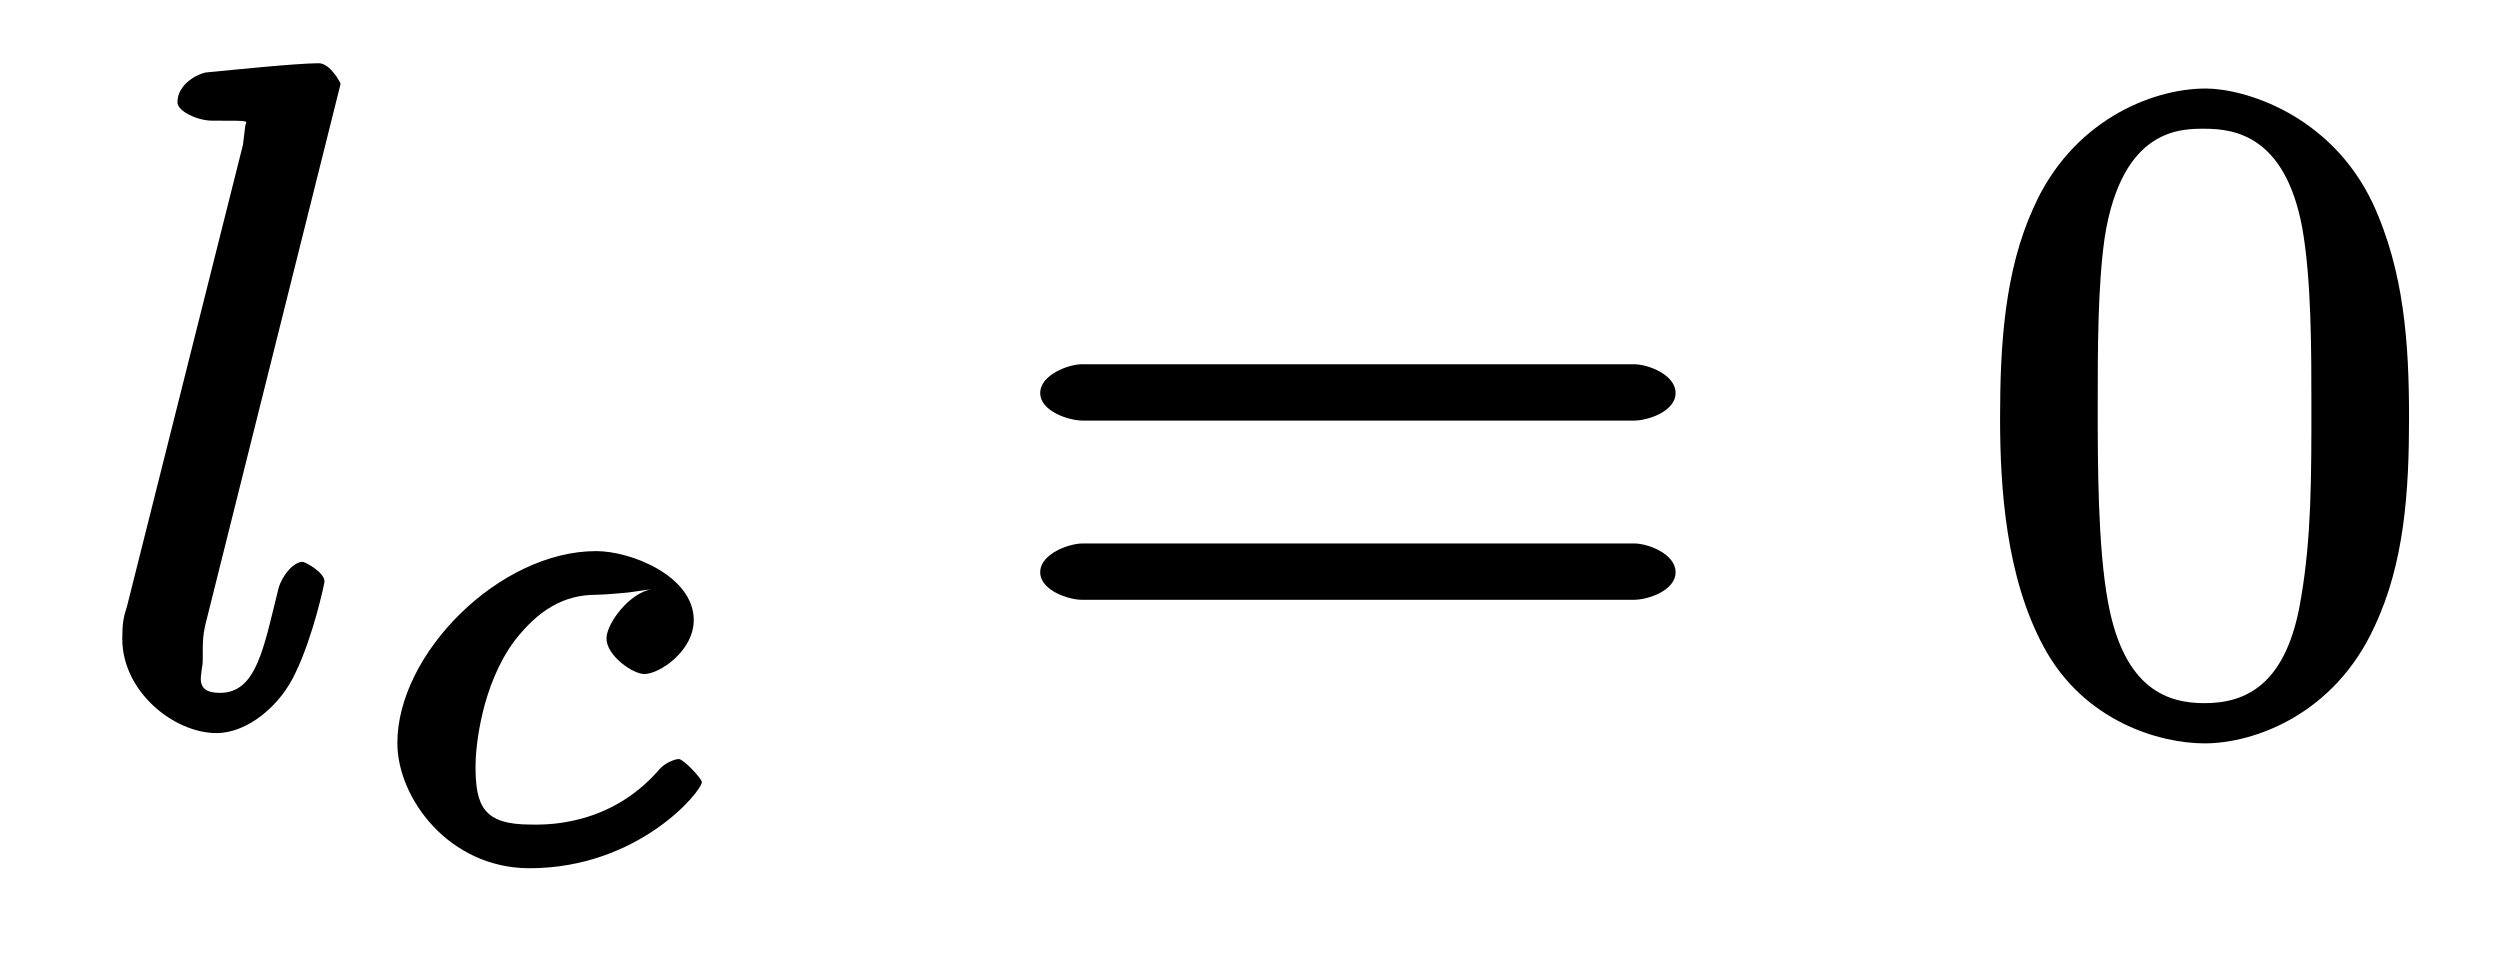 <?xml version="1.0" encoding="UTF-8"?>
<svg xmlns="http://www.w3.org/2000/svg" xmlns:xlink="http://www.w3.org/1999/xlink" width="34pt" height="13pt" viewBox="0 0 34 13" version="1.1">
<defs>
<g>
<symbol overflow="visible" id="glyph0-0">
<path style="stroke:none;" d=""/>
</symbol>
<symbol overflow="visible" id="glyph0-1">
<path style="stroke:none;" d="M 3.375 -8.688 C 3.375 -8.703 3.234 -8.969 3.078 -8.969 C 2.781 -8.969 1.875 -8.875 1.547 -8.844 C 1.438 -8.828 1.156 -8.688 1.156 -8.438 C 1.156 -8.312 1.438 -8.188 1.625 -8.188 C 2.219 -8.188 2.078 -8.188 2.078 -8.109 L 2.047 -7.859 L 0.469 -1.578 C 0.422 -1.438 0.406 -1.344 0.406 -1.141 C 0.406 -0.422 1.109 0.141 1.688 0.141 C 2.109 0.141 2.562 -0.234 2.766 -0.688 C 3 -1.172 3.156 -1.891 3.156 -1.922 C 3.156 -2.047 2.891 -2.188 2.859 -2.188 C 2.734 -2.188 2.578 -2 2.531 -1.828 C 2.328 -1.016 2.234 -0.406 1.734 -0.406 C 1.359 -0.406 1.5 -0.672 1.5 -0.844 C 1.5 -1.141 1.5 -1.203 1.562 -1.438 Z "/>
</symbol>
<symbol overflow="visible" id="glyph1-0">
<path style="stroke:none;" d=""/>
</symbol>
<symbol overflow="visible" id="glyph1-1">
<path style="stroke:none;" d="M 3.844 -3.703 C 3.531 -3.656 3.219 -3.234 3.219 -3.031 C 3.219 -2.797 3.578 -2.547 3.734 -2.547 C 3.938 -2.547 4.406 -2.859 4.406 -3.281 C 4.406 -3.875 3.562 -4.219 3.078 -4.219 C 1.766 -4.219 0.375 -2.828 0.375 -1.609 C 0.375 -0.859 1.078 0.094 2.172 0.094 C 3.656 0.094 4.516 -0.953 4.516 -1.078 C 4.516 -1.125 4.266 -1.391 4.203 -1.391 C 4.141 -1.391 4 -1.328 3.938 -1.25 C 3.25 -0.453 2.344 -0.5 2.188 -0.5 C 1.547 -0.5 1.438 -0.75 1.438 -1.297 C 1.438 -1.547 1.516 -2.391 1.969 -3 C 2.297 -3.422 2.641 -3.625 3.078 -3.625 C 3.203 -3.625 3.5 -3.656 3.516 -3.656 Z "/>
</symbol>
<symbol overflow="visible" id="glyph2-0">
<path style="stroke:none;" d=""/>
</symbol>
<symbol overflow="visible" id="glyph2-1">
<path style="stroke:none;" d="M 8.625 -4.109 C 8.812 -4.109 9.188 -4.234 9.188 -4.484 C 9.188 -4.734 8.812 -4.875 8.625 -4.875 L 1.109 -4.875 C 0.938 -4.875 0.547 -4.734 0.547 -4.484 C 0.547 -4.234 0.938 -4.109 1.125 -4.109 Z M 8.625 -1.672 C 8.812 -1.672 9.188 -1.797 9.188 -2.047 C 9.188 -2.297 8.812 -2.438 8.625 -2.438 L 1.125 -2.438 C 0.938 -2.438 0.547 -2.297 0.547 -2.047 C 0.547 -1.797 0.938 -1.672 1.109 -1.672 Z "/>
</symbol>
<symbol overflow="visible" id="glyph2-2">
<path style="stroke:none;" d="M 5.906 -4.141 C 5.906 -5.141 5.844 -6.141 5.406 -7.078 C 4.828 -8.281 3.656 -8.625 3.141 -8.625 C 2.391 -8.625 1.312 -8.172 0.797 -7 C 0.406 -6.141 0.344 -5.141 0.344 -4.141 C 0.344 -3.203 0.422 -1.984 0.938 -1.031 C 1.484 -0.016 2.516 0.281 3.125 0.281 C 3.797 0.281 4.891 -0.109 5.438 -1.312 C 5.844 -2.172 5.906 -3.156 5.906 -4.141 Z M 3.125 -0.266 C 2.641 -0.266 2.031 -0.438 1.812 -1.641 C 1.672 -2.391 1.672 -3.547 1.672 -4.297 C 1.672 -5.094 1.672 -5.922 1.766 -6.594 C 2 -8.094 2.812 -8.078 3.125 -8.078 C 3.531 -8.078 4.219 -7.984 4.453 -6.734 C 4.578 -6.031 4.578 -5.078 4.578 -4.297 C 4.578 -3.344 4.578 -2.516 4.438 -1.703 C 4.25 -0.516 3.688 -0.266 3.125 -0.266 Z "/>
</symbol>
</g>
</defs>
<g id="surface1">
<g style="fill:rgb(0%,0%,0%);fill-opacity:1;">
  <use xlink:href="#glyph0-1" x="1.257" y="9.829"/>
</g>
<g style="fill:rgb(0%,0%,0%);fill-opacity:1;">
  <use xlink:href="#glyph1-1" x="5.029" y="11.714"/>
</g>
<g style="fill:rgb(0%,0%,0%);fill-opacity:1;">
  <use xlink:href="#glyph2-1" x="13.6" y="9.829"/>
</g>
<g style="fill:rgb(0%,0%,0%);fill-opacity:1;">
  <use xlink:href="#glyph2-2" x="26.857" y="9.829"/>
</g>
</g>
</svg>
